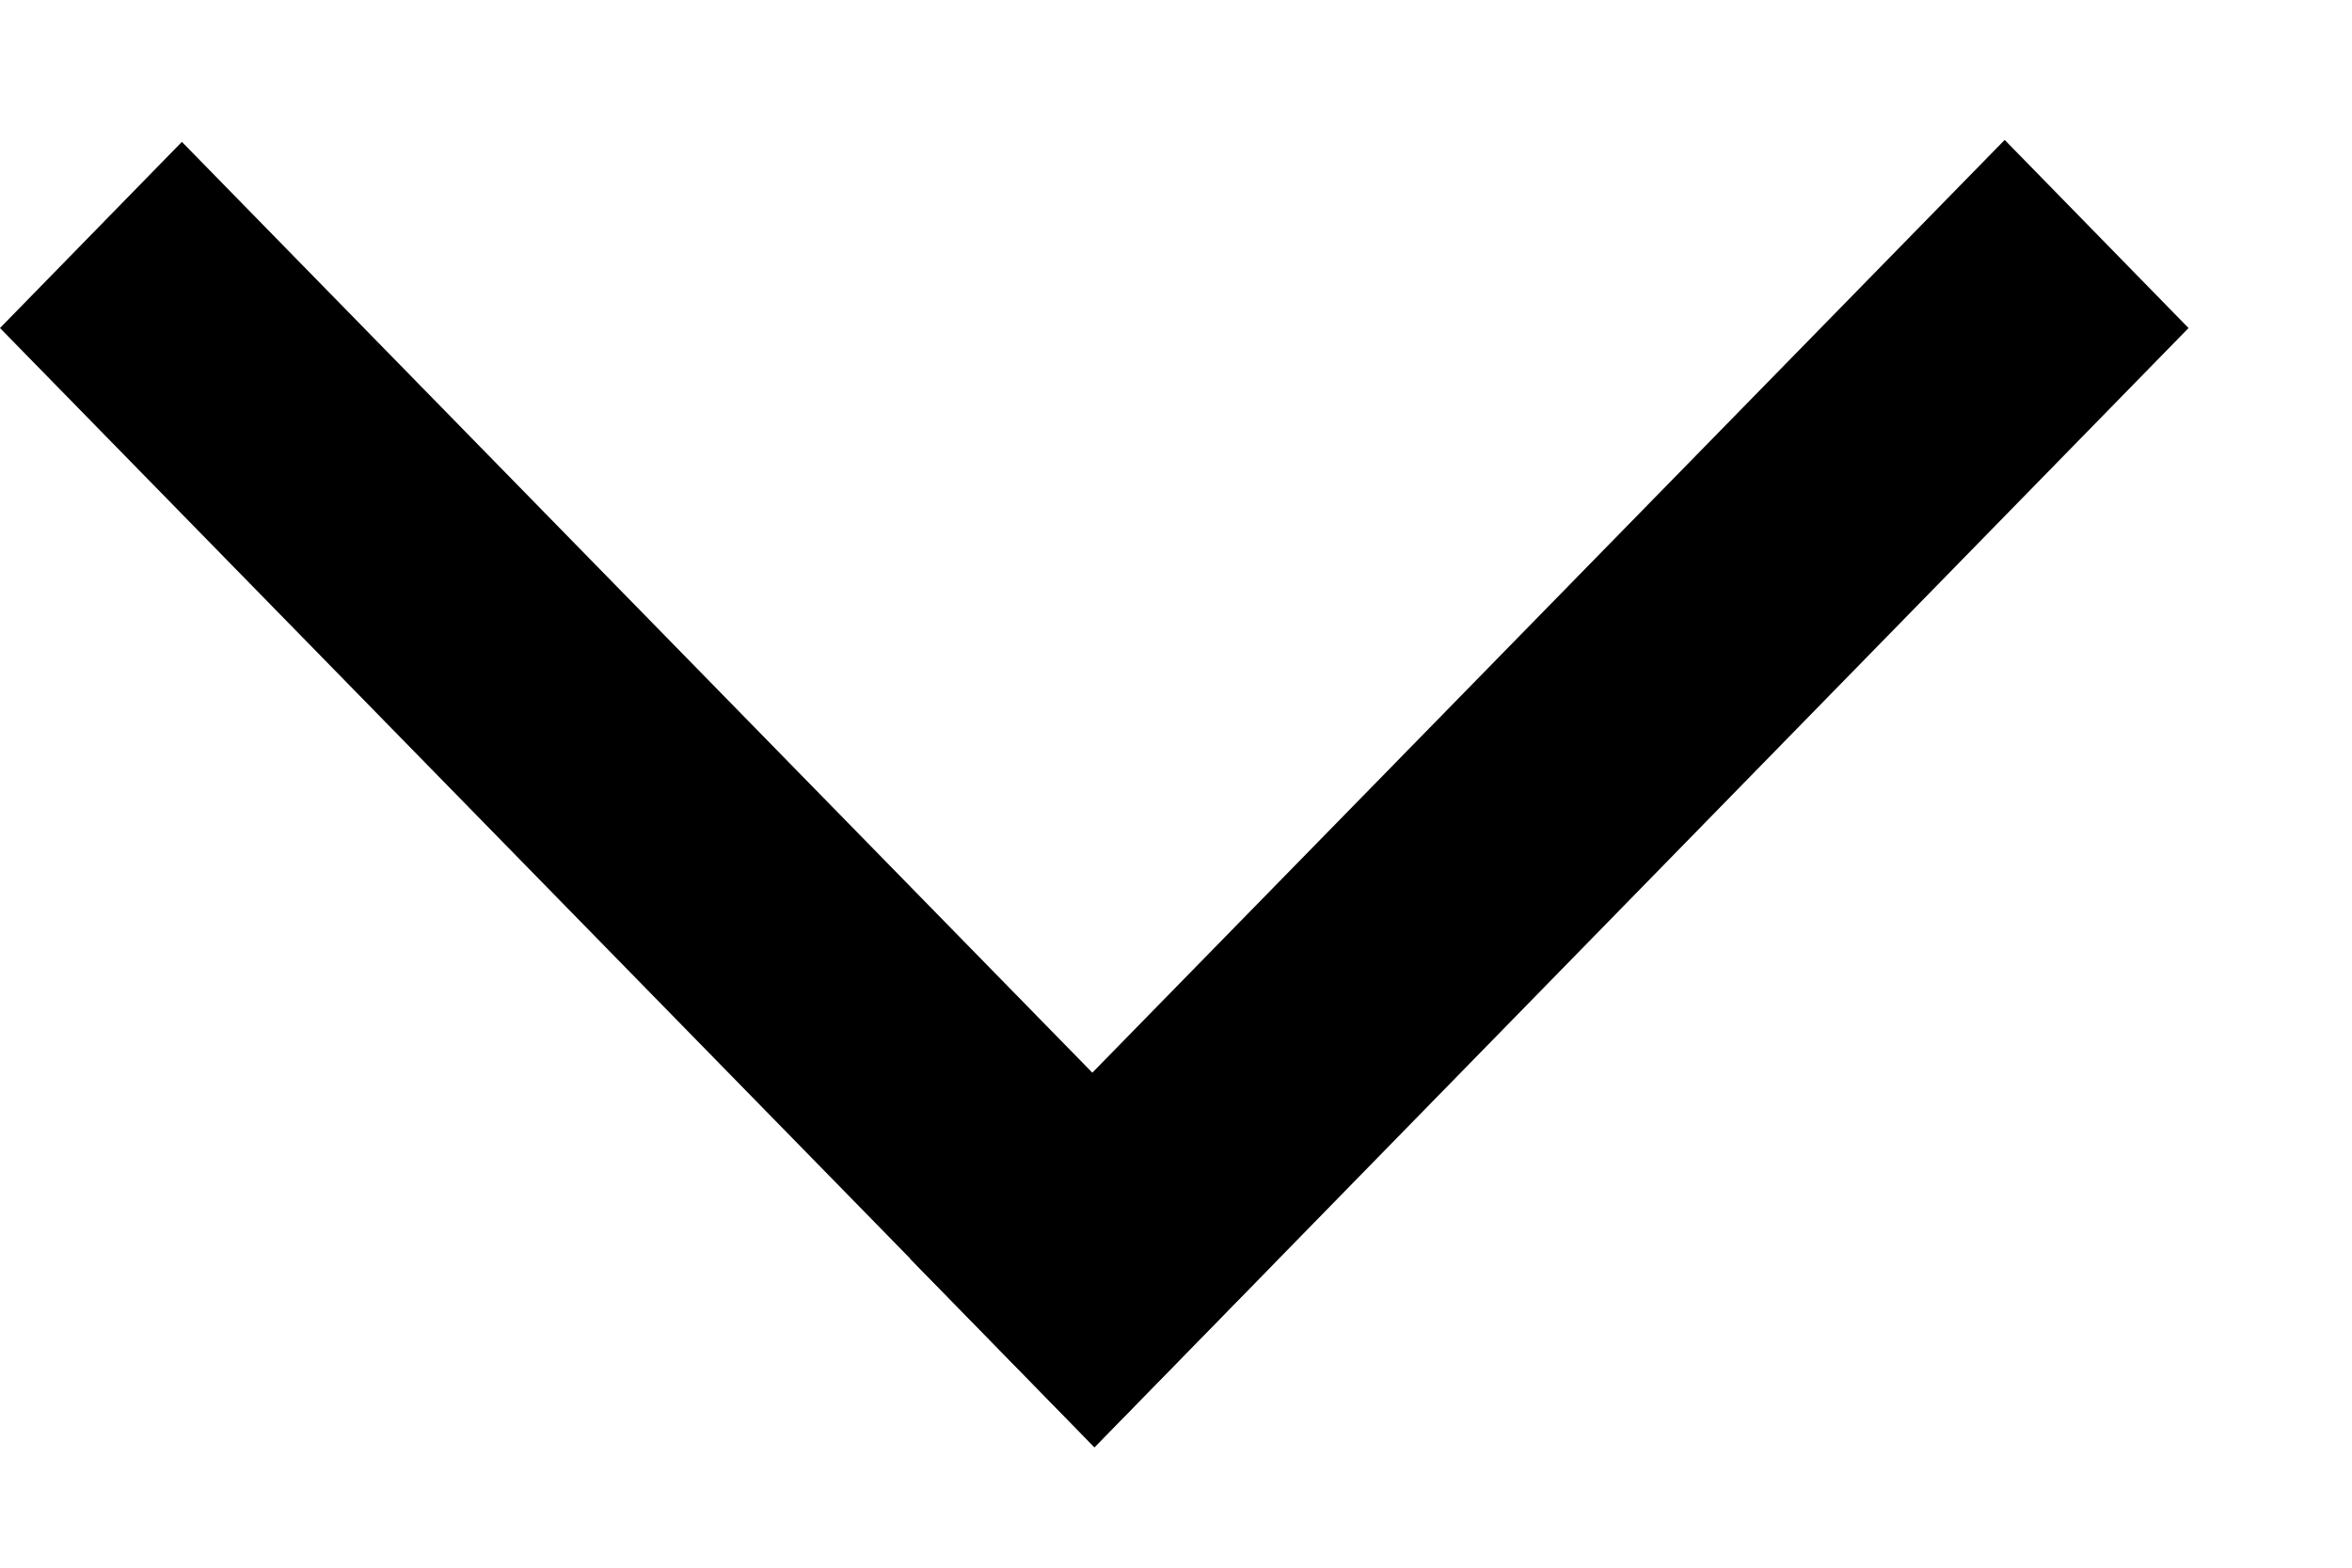 <svg width="6" height="4" viewBox="0 0 6 4" fill="none" xmlns="http://www.w3.org/2000/svg">
<path d="M0.464 0.362L0 0.837L2.792 3.692L3.256 3.217L0.464 0.362Z" fill="black"/>
<path d="M5.583 0.837L5.114 0.357L2.322 3.212L2.792 3.693L5.583 0.837Z" fill="black"/>
</svg>
